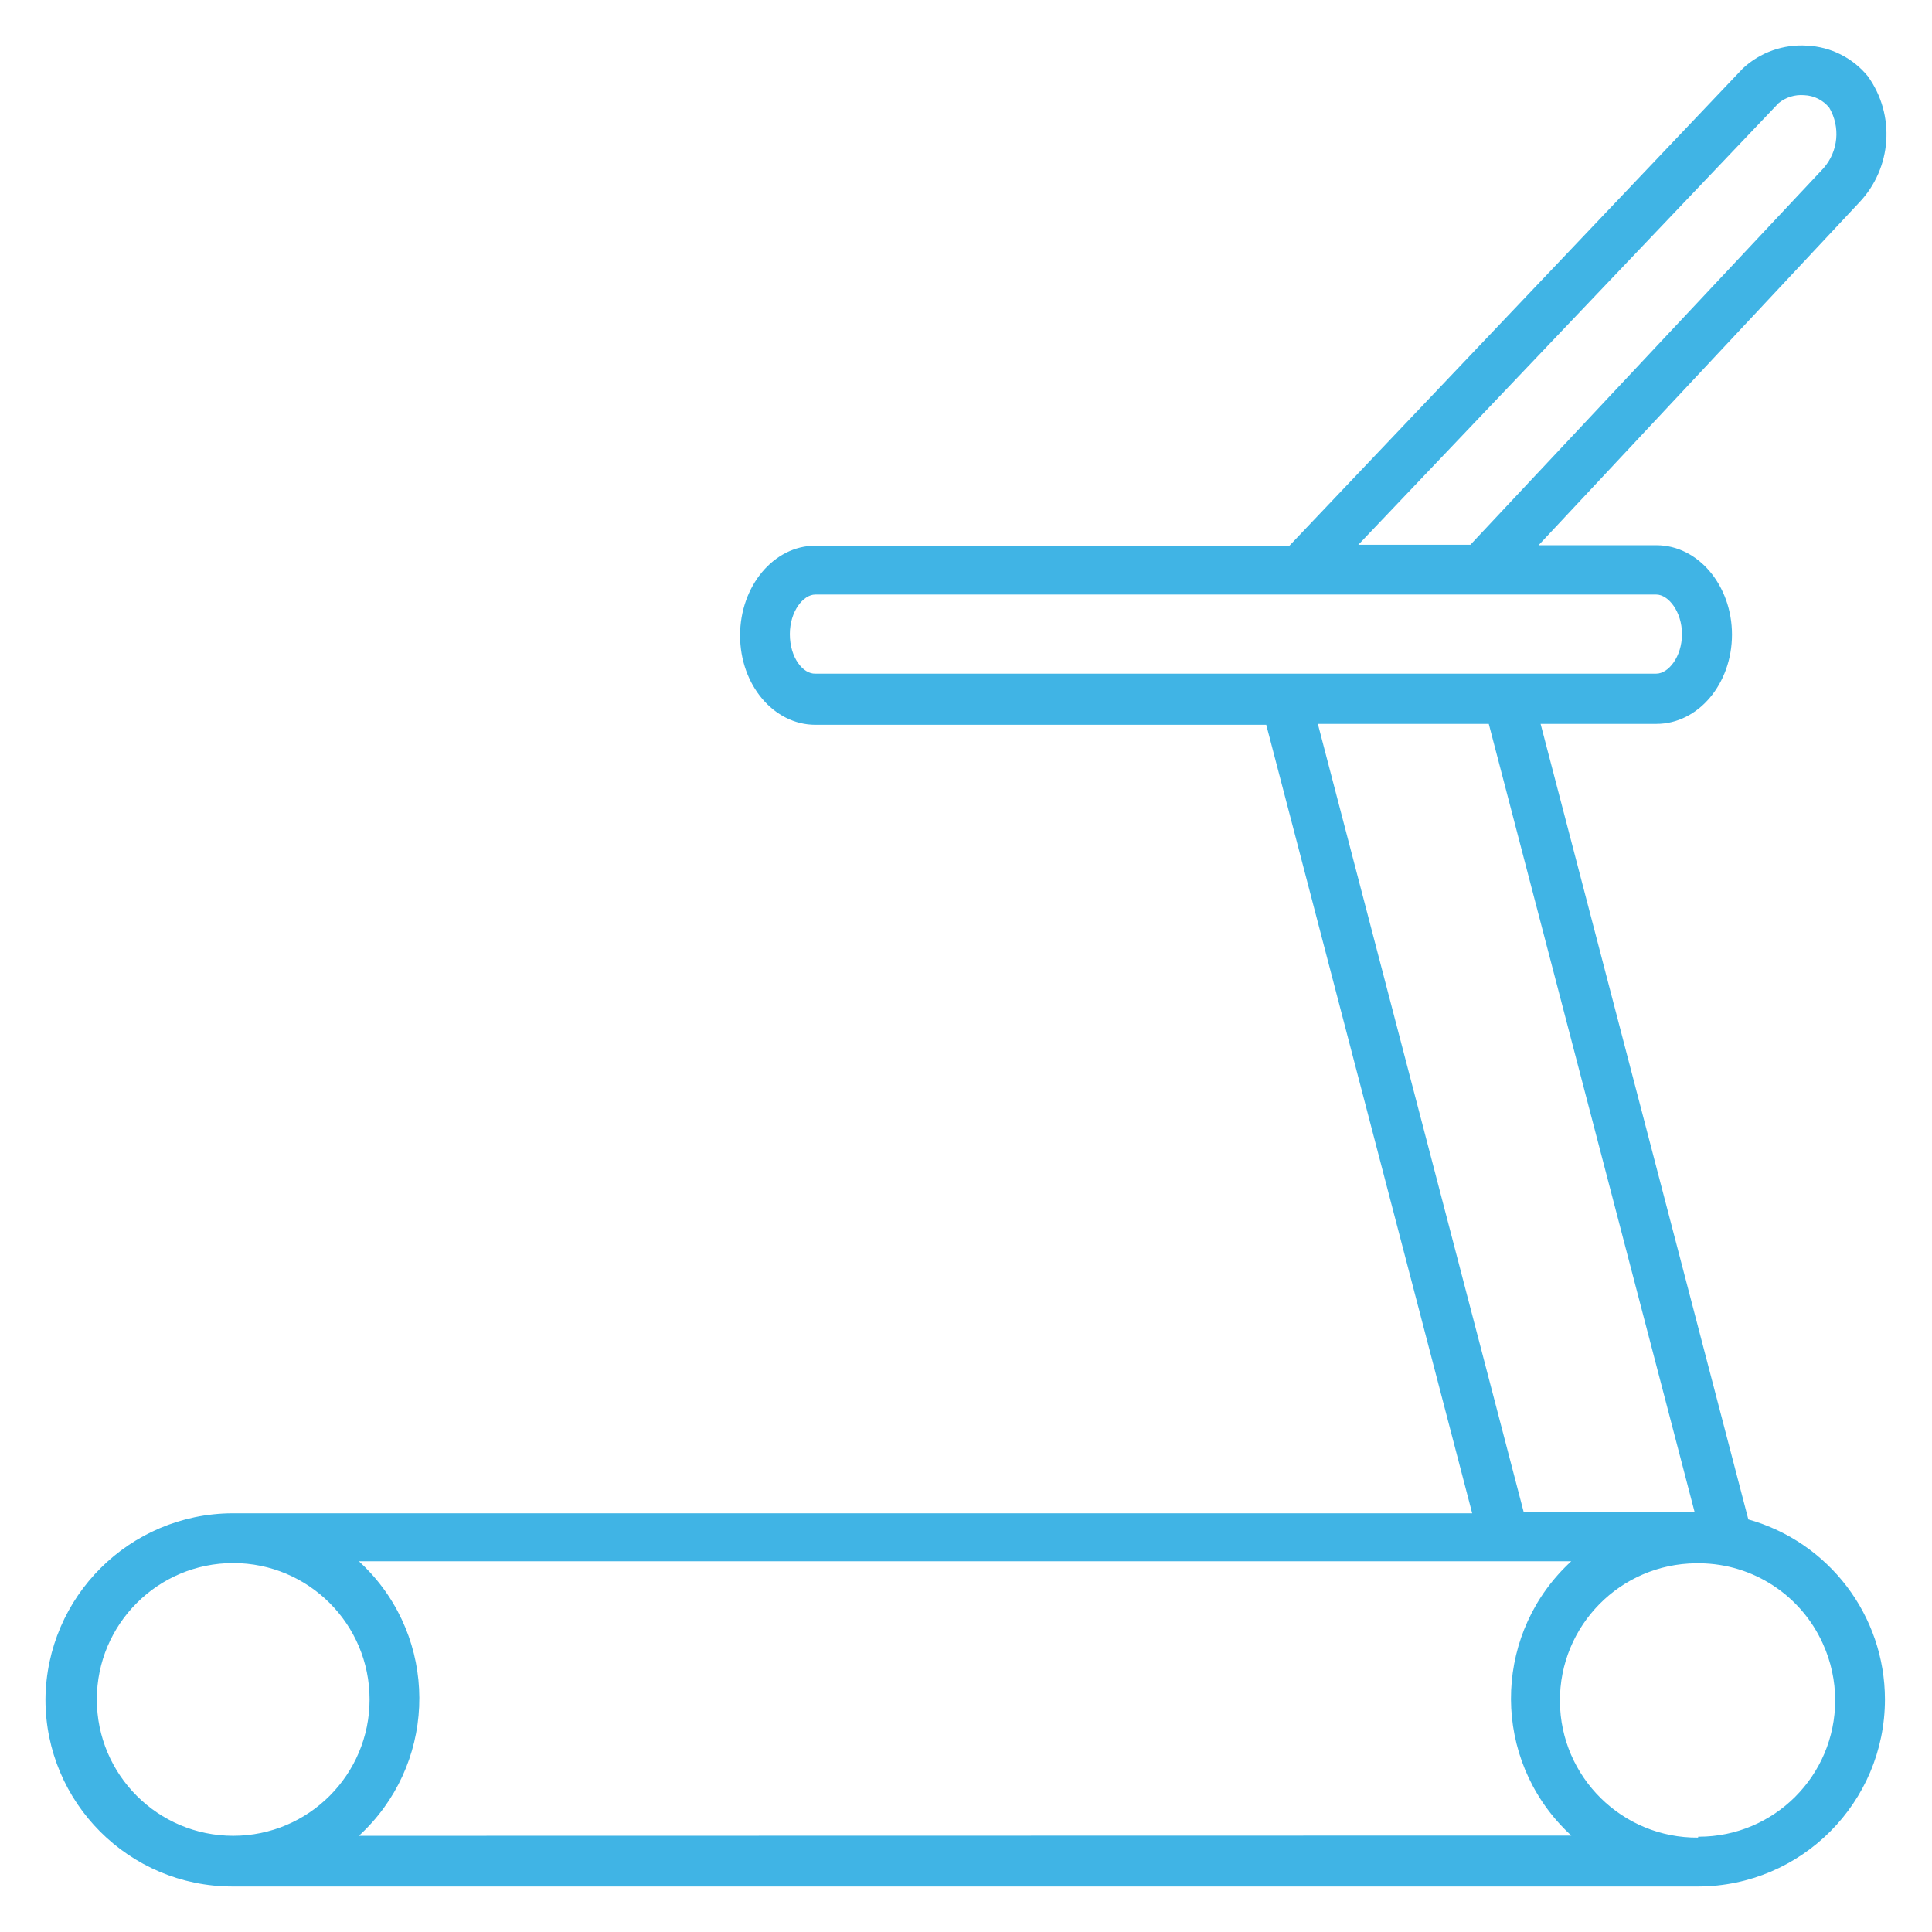 <svg version="1.1" viewBox="0 0 85 85" height="85px" width="85px" xmlns:xlink="http://www.w3.org/1999/xlink" xmlns="http://www.w3.org/2000/svg"><title>Icons/Products/Cardio/Treadmills</title><g fill-rule="evenodd" fill="none" stroke-width="1" stroke="none" id="Icons/Products/Cardio/Treadmills"><path fill="#40B4E5" id="Fill-1" d="M74.74,80.808 L74.71,80.808 L74.71,80.848 C71.377,80.873 68.655,78.191 68.63,74.858 C68.605,71.525 71.287,68.803 74.62,68.778 L74.79,68.778 C77.13,68.802 79.241,70.184 80.2,72.318 C80.556,73.1 80.74,73.949 80.74,74.808 C80.74,78.121 78.053,80.808 74.74,80.808 L74.74,80.808 Z M15.79,80.768 C19.126,77.713 19.354,72.533 16.299,69.197 C16.137,69.02 15.967,68.85 15.79,68.688 L69.13,68.688 C65.797,71.746 65.574,76.927 68.632,80.26 C68.791,80.433 68.957,80.599 69.13,80.758 L15.79,80.768 Z M10.26,80.768 C6.947,80.768 4.26,78.081 4.26,74.768 C4.26,71.454 6.947,68.768 10.26,68.768 C13.574,68.768 16.26,71.454 16.26,74.768 C16.26,78.081 13.574,80.768 10.26,80.768 L10.26,80.768 Z M57.98,31.848 L65.5,31.848 L74.56,66.538 L67.04,66.538 L57.98,31.848 Z M35.87,29.638 C35.34,29.658 34.75,28.948 34.75,27.898 C34.75,26.898 35.34,26.158 35.87,26.158 L72.87,26.158 C73.4,26.158 74,26.908 74,27.898 C74,28.898 73.4,29.638 72.87,29.638 L35.87,29.638 Z M78.25,4.538 C78.567,4.278 78.972,4.153 79.38,4.188 C79.808,4.204 80.21,4.405 80.48,4.738 C80.979,5.586 80.879,6.658 80.23,7.398 L64.69,23.968 L59.76,23.968 L78.25,4.538 Z M76.92,66.848 L67.78,31.848 L72.88,31.848 C74.71,31.848 76.2,30.088 76.2,27.918 C76.2,25.758 74.71,23.988 72.88,23.988 L67.69,23.988 L81.8,8.908 C83.24,7.388 83.399,5.06 82.18,3.358 C81.52,2.547 80.545,2.056 79.5,2.008 C78.463,1.939 77.442,2.301 76.68,3.008 L56.73,24.008 L35.87,24.008 C34.05,24.008 32.56,25.778 32.56,27.958 C32.56,30.138 34.05,31.888 35.87,31.888 L55.71,31.888 L64.77,66.578 L10.22,66.578 C5.701,66.6 2.038,70.249 2,74.768 C2,79.309 5.678,82.993 10.22,82.998 L74.72,82.998 C79.256,82.981 82.925,79.303 82.93,74.768 C82.925,71.08 80.469,67.846 76.92,66.848 L76.92,66.848 Z"></path></g></svg> 